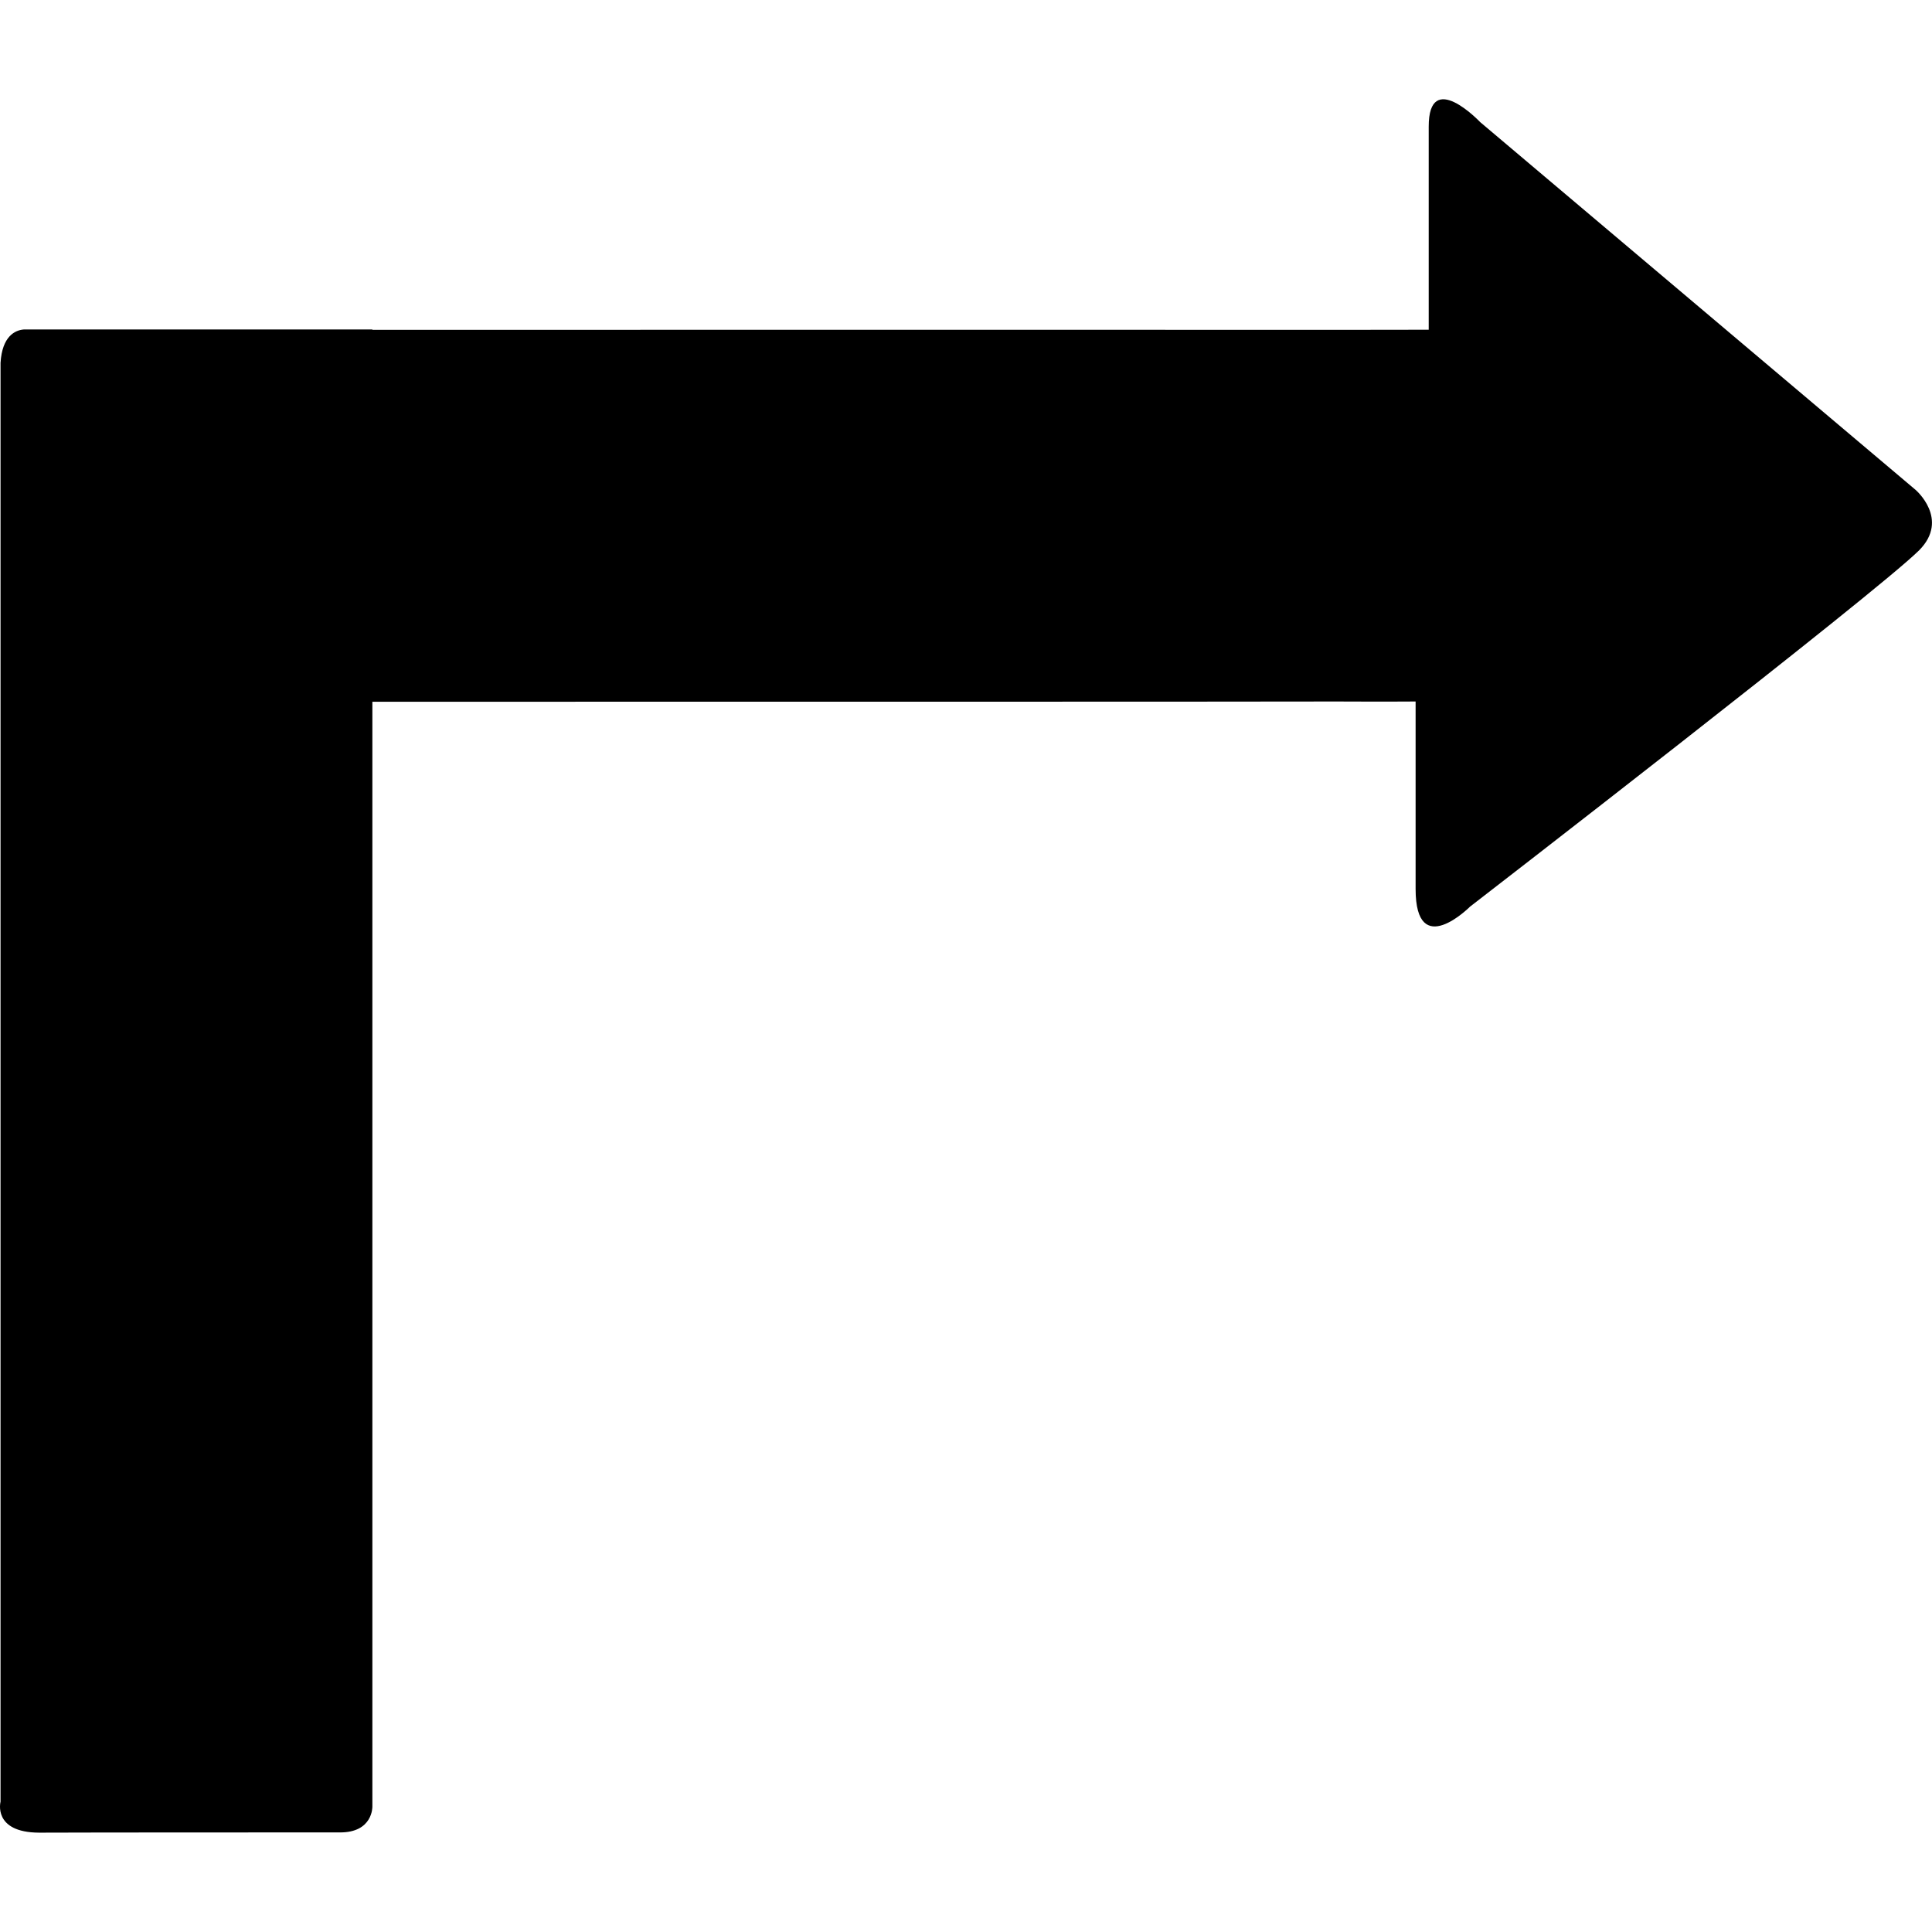 <?xml version="1.0" encoding="iso-8859-1"?>
<!-- Uploaded to: SVG Repo, www.svgrepo.com, Generator: SVG Repo Mixer Tools -->
<svg fill="#000000" height="800px" width="800px" version="1.1" id="Capa_1" xmlns="http://www.w3.org/2000/svg" xmlns:xlink="http://www.w3.org/1999/xlink" 
	 viewBox="0 0 32.303 32.303" xml:space="preserve">
<g>
	<path d="M0.009,30.124c0,0-0.135,0.514,0.645,0.518c0.783-0.004,4.467-0.004,5.027-0.004c0.555,0.004,0.545-0.43,0.545-0.43
		c0-0.736,0-14.467,0-18.475c6.301,0,14.43,0,16.117-0.004c0.805,0.004,1.326,0,1.326,0s0,1.922,0,3.135
		c0,1.209,0.91,0.295,0.91,0.295s6.791-5.244,7.51-5.959c0.514-0.52-0.061-1.01-0.061-1.01l-7.279-6.148c0,0-0.863-0.91-0.861,0.078
		c0,0.996,0,3.393,0,3.393s-0.586,0-1.48,0.002c-1.752-0.002-9.904-0.002-16.182,0c0-0.002,0-0.002,0-0.006H0.478h-0.08
		C0.255,5.52,0.036,5.618,0.009,6.067c0,1.705,0,3.467,0,5.152C0.009,15.395,0.009,29.339,0.009,30.124z"/>
	<g>
	</g>
	<g>
	</g>
	<g>
	</g>
	<g>
	</g>
	<g>
	</g>
	<g>
	</g>
	<g>
	</g>
	<g>
	</g>
	<g>
	</g>
	<g>
	</g>
	<g>
	</g>
	<g>
	</g>
	<g>
	</g>
	<g>
	</g>
	<g>
	</g>
</g>
</svg>